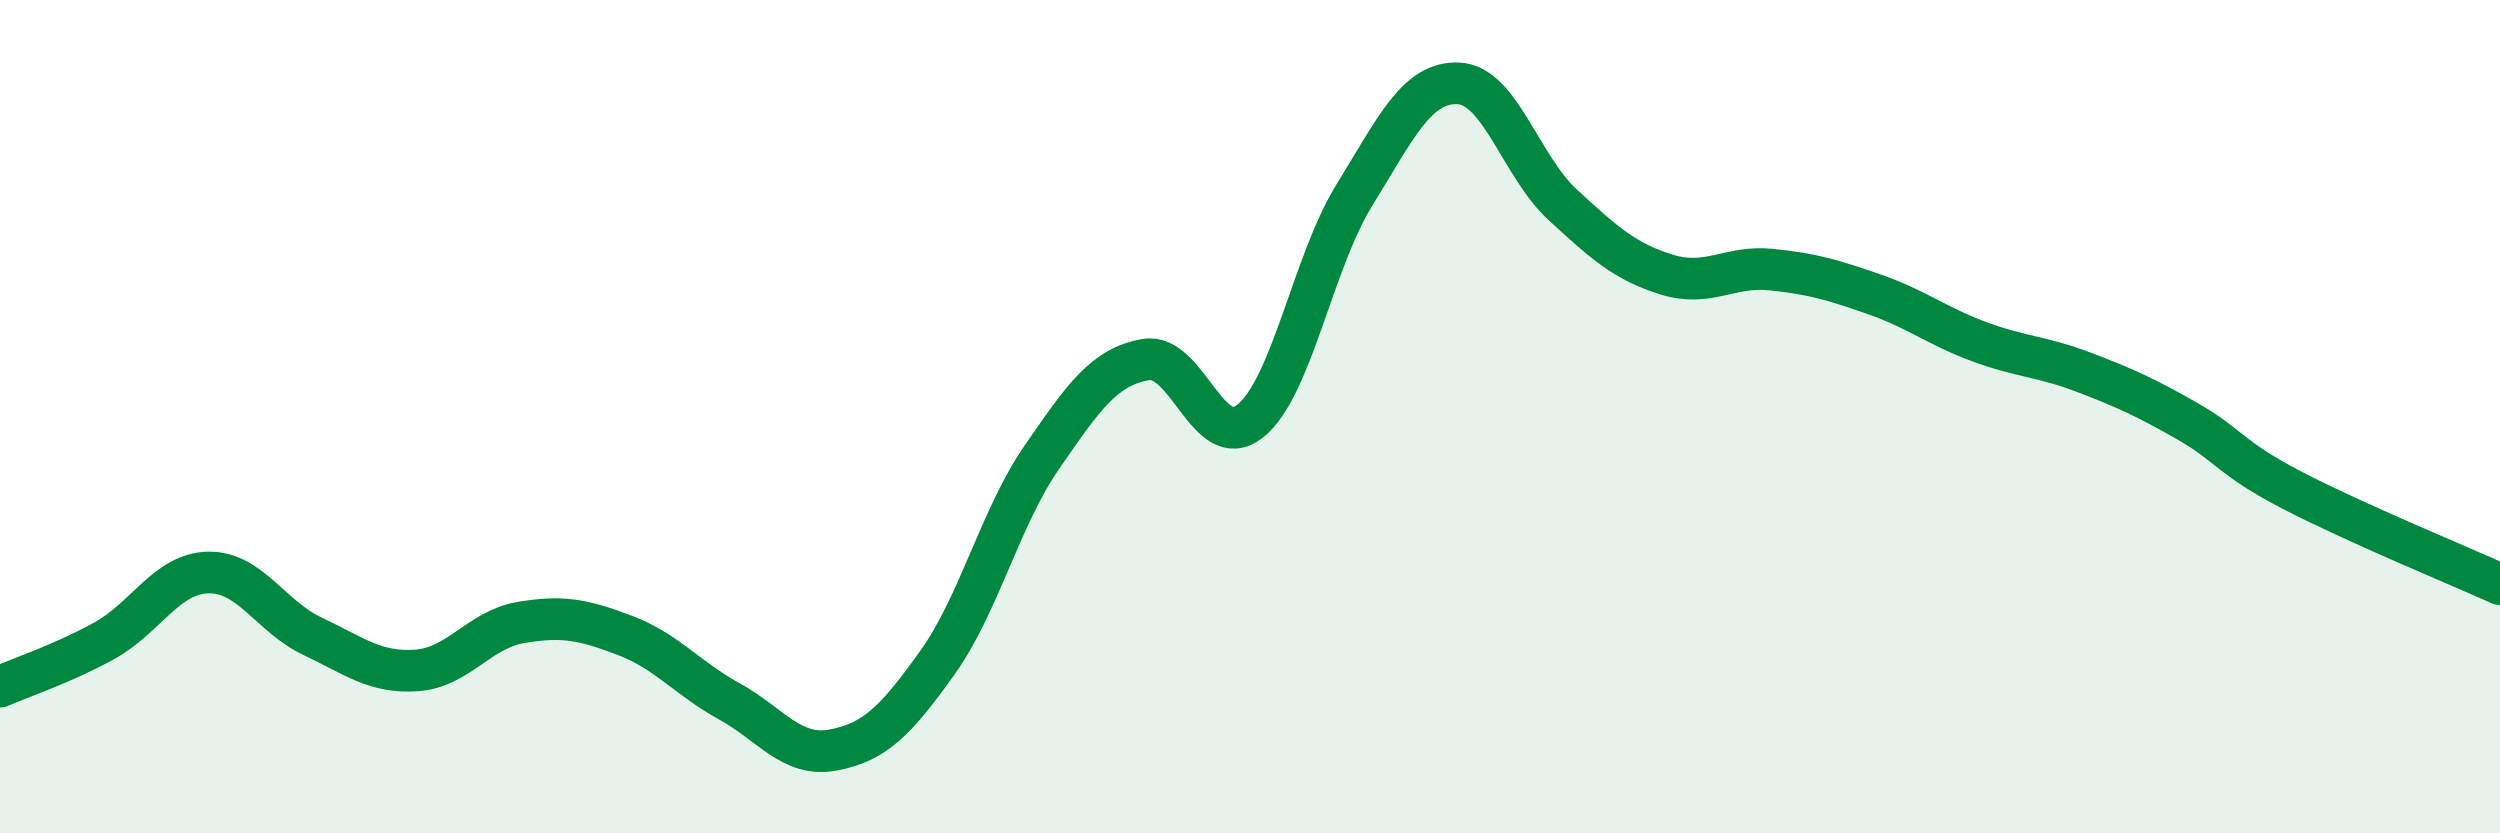 
    <svg width="60" height="20" viewBox="0 0 60 20" xmlns="http://www.w3.org/2000/svg">
      <path
        d="M 0,16.48 C 0.5,16.26 1.5,15.93 2.5,15.38 C 3.5,14.83 4,13.76 5,13.74 C 6,13.72 6.5,14.8 7.5,15.27 C 8.5,15.74 9,16.16 10,16.09 C 11,16.02 11.5,15.11 12.5,14.94 C 13.5,14.77 14,14.87 15,15.25 C 16,15.63 16.5,16.28 17.5,16.83 C 18.5,17.38 19,18.19 20,18 C 21,17.81 21.5,17.3 22.5,15.9 C 23.5,14.5 24,12.43 25,10.98 C 26,9.53 26.5,8.8 27.5,8.63 C 28.5,8.46 29,10.9 30,10.11 C 31,9.32 31.5,6.31 32.5,4.69 C 33.5,3.07 34,1.96 35,2 C 36,2.04 36.5,3.99 37.5,4.91 C 38.5,5.83 39,6.28 40,6.59 C 41,6.9 41.5,6.37 42.5,6.47 C 43.5,6.57 44,6.72 45,7.07 C 46,7.42 46.5,7.83 47.5,8.2 C 48.5,8.57 49,8.55 50,8.93 C 51,9.31 51.5,9.54 52.5,10.11 C 53.5,10.68 53.5,10.98 55,11.76 C 56.5,12.54 59,13.57 60,14.02L60 20L0 20Z"
        fill="#008740"
        opacity="0.1"
        stroke-linecap="round"
        stroke-linejoin="round"
      />
      <path
        d="M 0,16.48 C 0.5,16.26 1.5,15.93 2.5,15.38 C 3.5,14.83 4,13.76 5,13.74 C 6,13.72 6.5,14.8 7.5,15.27 C 8.5,15.74 9,16.16 10,16.09 C 11,16.02 11.5,15.11 12.5,14.94 C 13.5,14.77 14,14.87 15,15.25 C 16,15.63 16.5,16.28 17.5,16.83 C 18.5,17.38 19,18.19 20,18 C 21,17.81 21.5,17.3 22.5,15.9 C 23.5,14.5 24,12.43 25,10.98 C 26,9.53 26.5,8.8 27.5,8.63 C 28.5,8.46 29,10.9 30,10.11 C 31,9.32 31.5,6.31 32.5,4.69 C 33.5,3.07 34,1.96 35,2 C 36,2.04 36.5,3.99 37.5,4.91 C 38.5,5.83 39,6.28 40,6.59 C 41,6.9 41.5,6.37 42.5,6.47 C 43.5,6.57 44,6.72 45,7.07 C 46,7.42 46.5,7.83 47.5,8.2 C 48.5,8.57 49,8.55 50,8.93 C 51,9.31 51.5,9.54 52.5,10.11 C 53.5,10.68 53.5,10.98 55,11.76 C 56.5,12.54 59,13.57 60,14.02"
        stroke="#008740"
        stroke-width="1"
        fill="none"
        stroke-linecap="round"
        stroke-linejoin="round"
      />
    </svg>
  